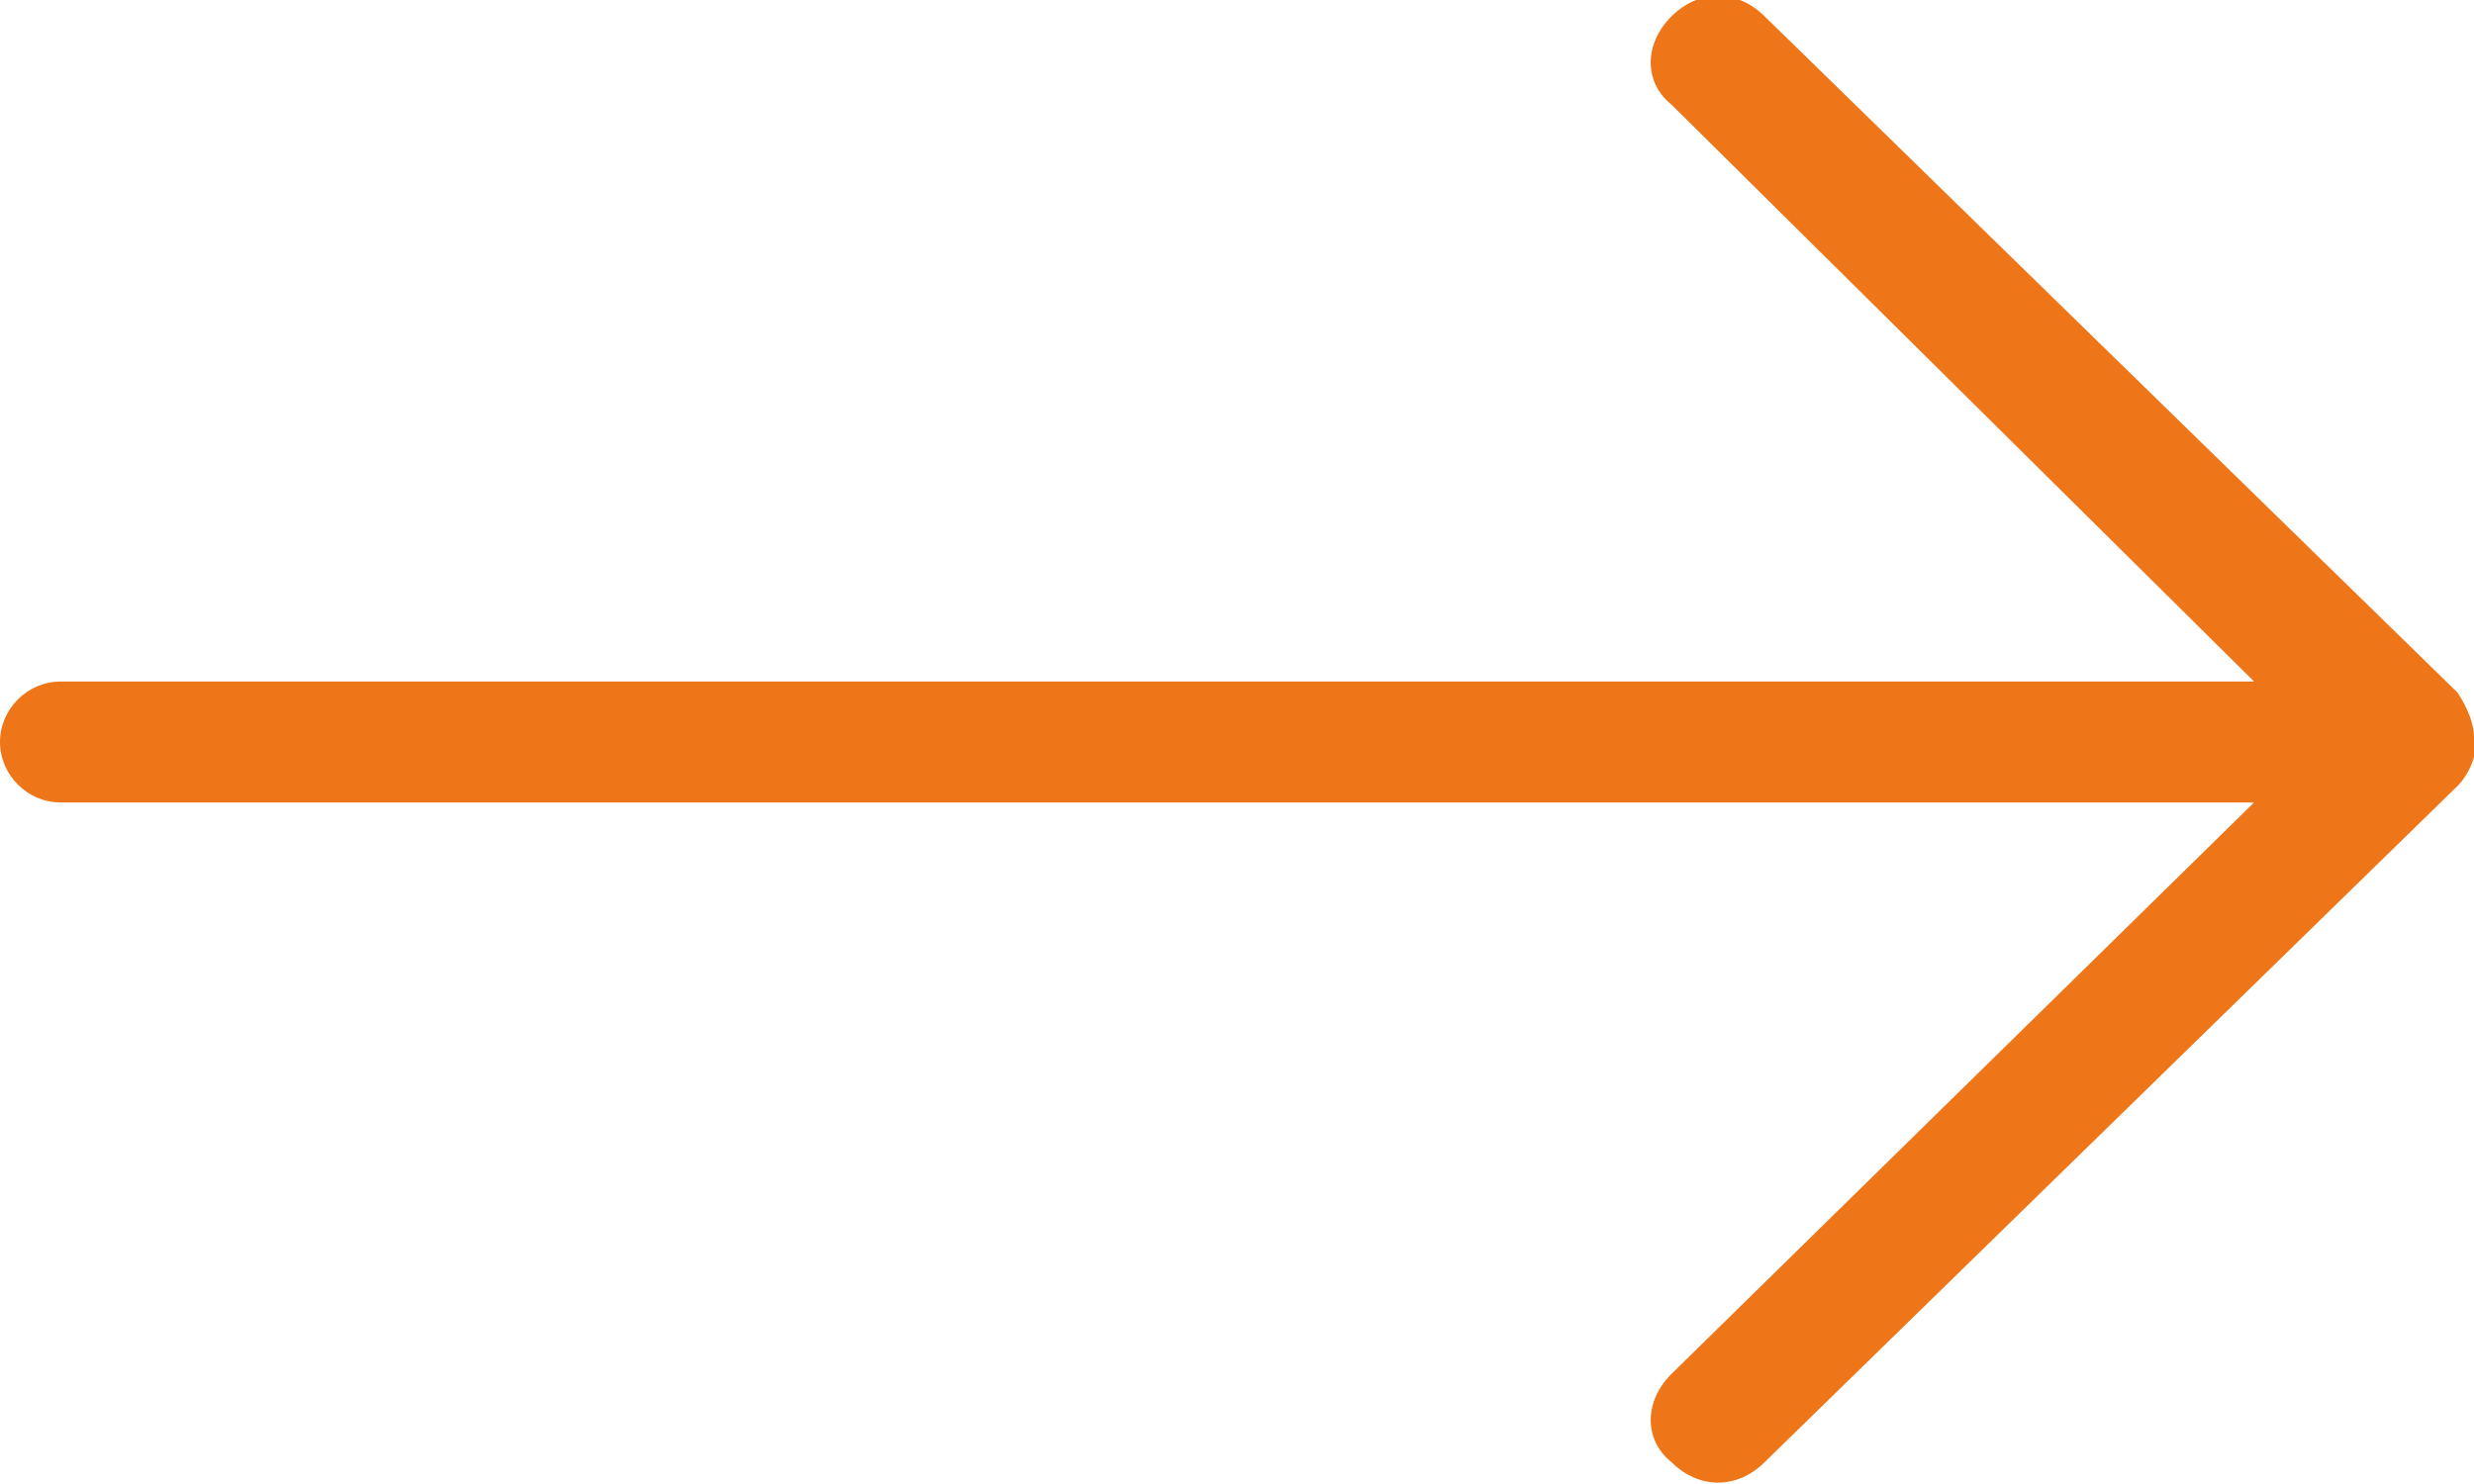<?xml version="1.0" encoding="utf-8"?>
<!-- Generator: Adobe Illustrator 26.0.3, SVG Export Plug-In . SVG Version: 6.00 Build 0)  -->
<svg version="1.1" id="Calque_1" xmlns="http://www.w3.org/2000/svg" xmlns:xlink="http://www.w3.org/1999/xlink" x="0px" y="0px"
	 viewBox="0 0 45 27" style="enable-background:new 0 0 45 27;" xml:space="preserve">
<style type="text/css">
	.st0{fill:#EE7619;}
</style>
<path class="st0" d="M44.7,12.6L32.1,0.3c-0.5-0.5-1.2-0.5-1.7,0c-0.5,0.5-0.5,1.2,0,1.6L41,12.4H1.1c-0.6,0-1.1,0.5-1.1,1.1
	c0,0.6,0.5,1.1,1.1,1.1H41L30.4,25c-0.5,0.5-0.5,1.2,0,1.6c0.5,0.5,1.2,0.5,1.7,0l12.6-12.3c0.2-0.2,0.4-0.6,0.3-0.9
	C45,13.2,44.9,12.9,44.7,12.6z"/>
</svg>
